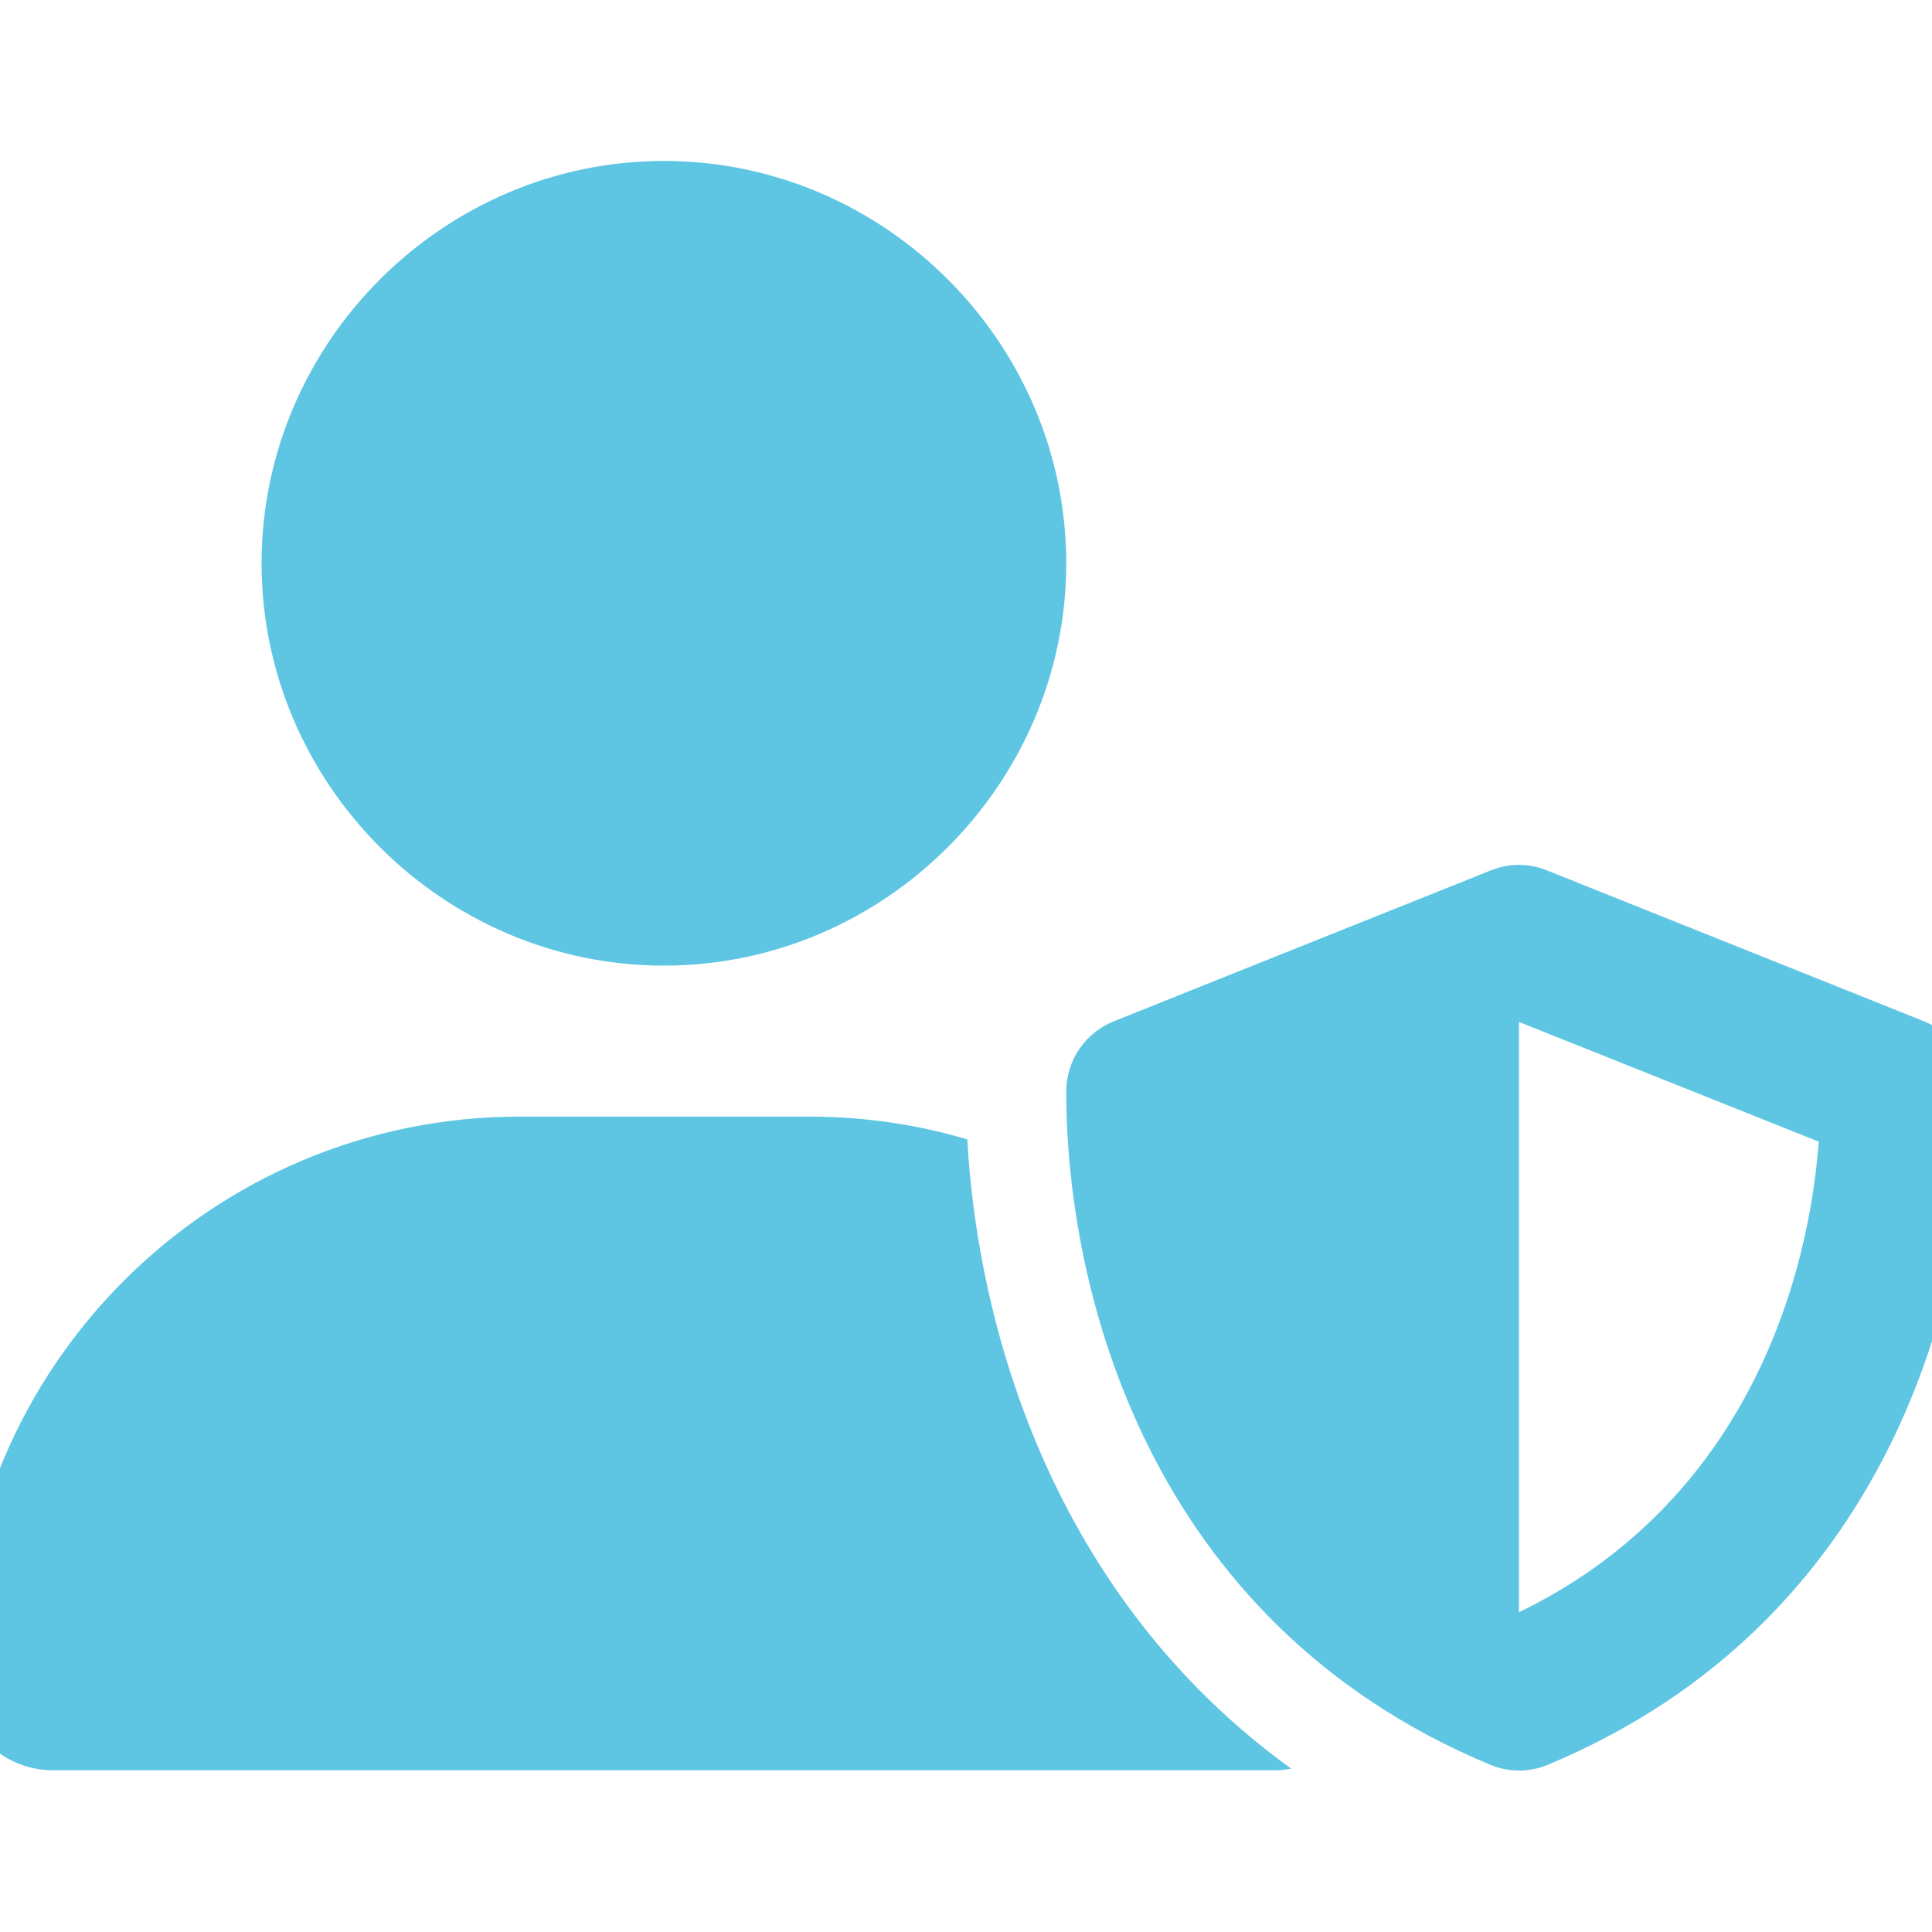 <?xml version="1.0" encoding="UTF-8" standalone="no"?>
<!DOCTYPE svg PUBLIC "-//W3C//DTD SVG 1.1//EN" "http://www.w3.org/Graphics/SVG/1.1/DTD/svg11.dtd">
<svg width="100%" height="100%" viewBox="0 0 10 10" version="1.1" xmlns="http://www.w3.org/2000/svg" xmlns:xlink="http://www.w3.org/1999/xlink" xml:space="preserve" xmlns:serif="http://www.serif.com/" style="fill-rule:evenodd;clip-rule:evenodd;stroke-linejoin:round;stroke-miterlimit:2;">
    <g transform="matrix(0.833,0,0,0.833,-0.208,0.833)">
        <path d="M4.375,5C5.746,5 6.875,3.871 6.875,2.5C6.875,1.129 5.746,0 4.375,0C3.004,0 1.875,1.129 1.875,2.5C1.875,3.871 3.004,5 4.375,5ZM3.482,5.938C1.559,5.938 0,7.496 0,9.42C0,9.74 0.26,10 0.58,10L8.17,10C8.205,10 8.238,9.996 8.273,9.99C6.783,8.914 6.324,7.236 6.26,6.08C5.945,5.986 5.613,5.938 5.27,5.938L3.482,5.938ZM9.514,4.408L7.17,5.346C6.992,5.418 6.875,5.59 6.875,5.781C6.875,7.018 7.381,9.078 9.508,9.965C9.623,10.014 9.754,10.014 9.869,9.965C11.994,9.078 12.5,7.018 12.5,5.781C12.5,5.59 12.383,5.418 12.205,5.346L9.861,4.408C9.75,4.363 9.625,4.363 9.514,4.408ZM11.551,6.094C11.475,7.084 11.02,8.373 9.688,9.018L9.688,5.35L11.551,6.094Z" style="fill:rgb(94,198,227);fill-rule:nonzero;"/>
    </g>
</svg>
